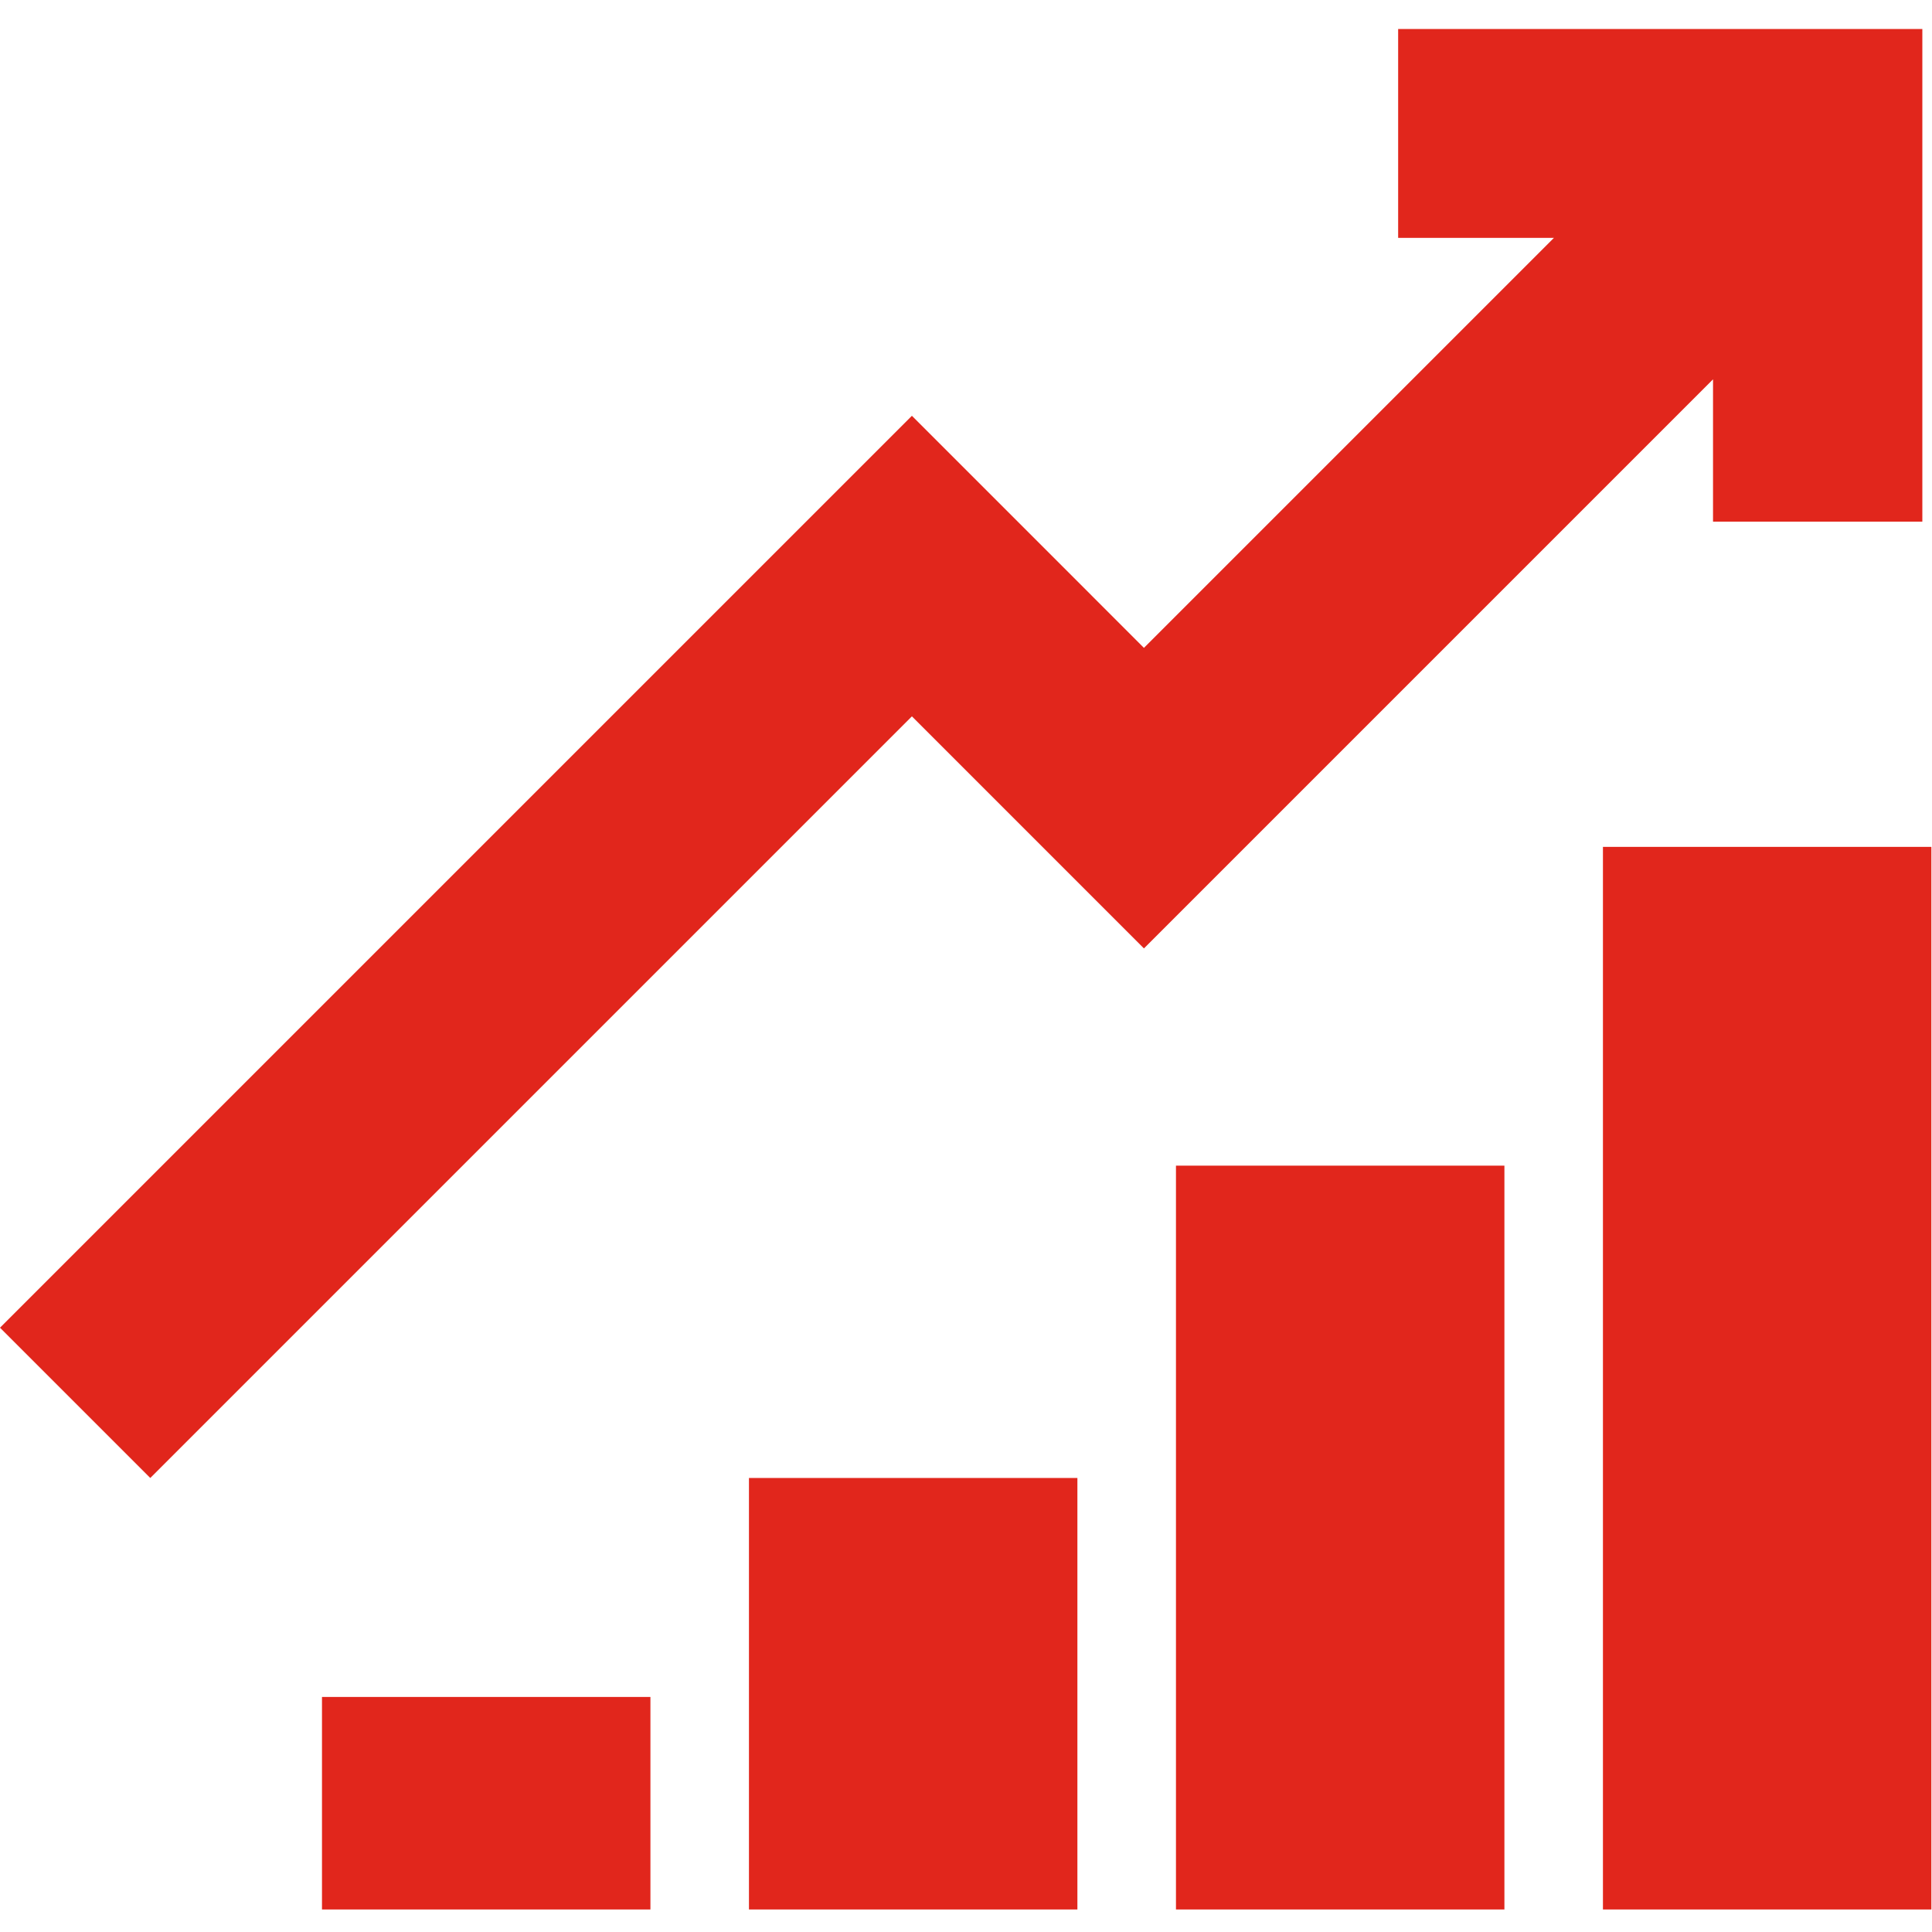 <?xml version="1.0" encoding="iso-8859-1"?>
<!-- Generator: Adobe Illustrator 21.1.0, SVG Export Plug-In . SVG Version: 6.00 Build 0)  -->
<svg version="1.1" id="Layer_1" xmlns="http://www.w3.org/2000/svg" xmlns:xlink="http://www.w3.org/1999/xlink" x="0px" y="0px"
	 viewBox="0 0 50 50" style="enable-background:new 0 0 50 50;" xml:space="preserve">
<g>
	<rect x="8.333" y="43.917" style="fill:#E1261C;" width="8.5" height="5.5"/>
	<rect x="19.383" y="38.25" style="fill:#E1261C;" width="8.5" height="11.167"/>
	<rect x="30.434" y="30.167" style="fill:#E1261C;" width="8.5" height="19.25"/>
	<rect x="41.484" y="21.917" style="fill:#E1261C;" width="8.5" height="27.5"/>
	<polygon style="fill:#E1261C;" points="36.184,0.75 36.184,6.156 40.216,6.156 29.605,16.767 27.489,14.65 23.6,10.761 
		19.711,14.65 0,34.361 3.889,38.25 23.6,18.539 29.605,24.545 32.522,21.628 33.494,20.656 44.333,9.817 44.333,13.5 49.75,13.5 
		49.75,0.75 	"/>
</g>
</svg>
